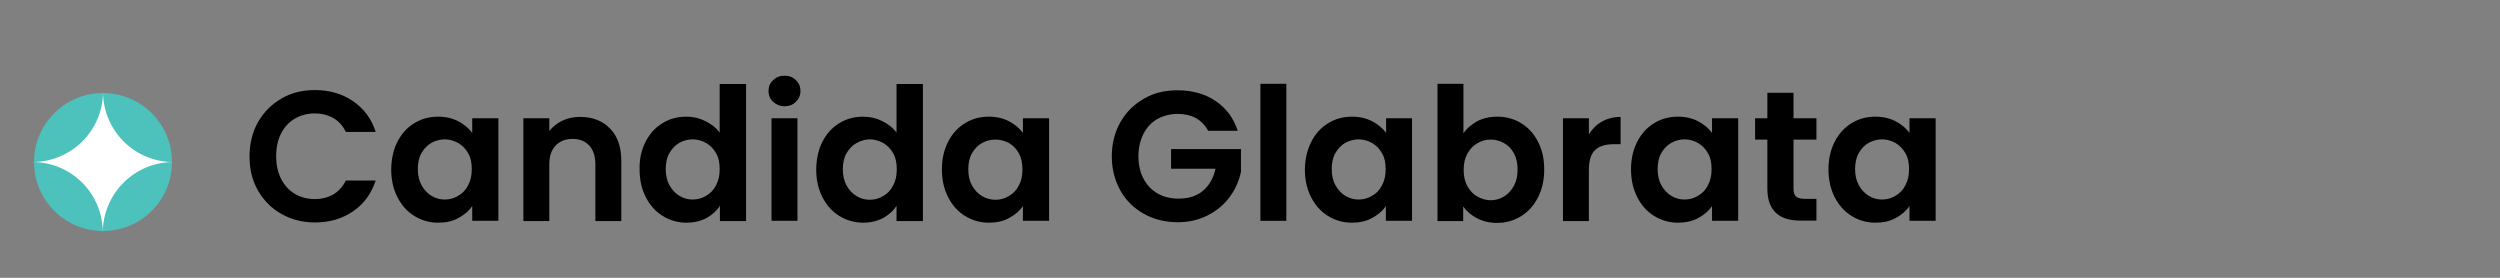 <?xml version="1.0" encoding="utf-8"?>
<!-- Generator: Adobe Illustrator 25.0.1, SVG Export Plug-In . SVG Version: 6.00 Build 0)  -->
<svg version="1.1" id="Layer_1" xmlns="http://www.w3.org/2000/svg" xmlns:xlink="http://www.w3.org/1999/xlink" x="0px" y="0px"
	 viewBox="0 0 108 12" style="enable-background:new 0 0 108 12;" xml:space="preserve">
<rect x="0" y="0" width="108" height="12" fill="#808080" stroke="none"/>
<style type="text/css">
	.st0{fill:#4DC1BB;}
	.st1{fill:#FFFFFF;}
</style>
<g>
	<path d="M11.15,5.27c0.25-0.44,0.59-0.77,1.02-1.02s0.91-0.36,1.44-0.36c0.62,0,1.17,0.16,1.64,0.48s0.8,0.76,0.98,1.33h-1.29
		c-0.13-0.27-0.31-0.47-0.54-0.6c-0.23-0.13-0.5-0.2-0.8-0.2c-0.33,0-0.61,0.08-0.87,0.23s-0.45,0.37-0.59,0.64
		c-0.14,0.28-0.21,0.6-0.21,0.98c0,0.37,0.07,0.69,0.21,0.97c0.14,0.28,0.34,0.5,0.59,0.65s0.54,0.23,0.87,0.23
		c0.3,0,0.57-0.07,0.8-0.2c0.23-0.14,0.41-0.34,0.54-0.6h1.29c-0.19,0.57-0.51,1.01-0.98,1.33c-0.47,0.32-1.01,0.48-1.64,0.48
		c-0.53,0-1.01-0.12-1.44-0.36c-0.43-0.24-0.77-0.58-1.02-1.01s-0.37-0.92-0.37-1.47S10.9,5.7,11.15,5.27z"/>
	<path d="M17.17,6.12c0.18-0.35,0.42-0.61,0.73-0.8c0.31-0.19,0.65-0.28,1.03-0.28c0.33,0,0.62,0.07,0.87,0.2
		c0.25,0.13,0.45,0.3,0.6,0.5V5.11h1.13v4.43h-1.13V8.9c-0.14,0.21-0.34,0.38-0.6,0.52c-0.25,0.14-0.54,0.2-0.88,0.2
		c-0.37,0-0.71-0.1-1.02-0.29s-0.55-0.46-0.73-0.81c-0.18-0.35-0.27-0.75-0.27-1.21C16.91,6.87,16.99,6.47,17.17,6.12z M20.23,6.63
		c-0.11-0.2-0.25-0.34-0.43-0.45c-0.18-0.1-0.38-0.16-0.58-0.16s-0.4,0.05-0.58,0.15c-0.18,0.1-0.32,0.25-0.43,0.44
		c-0.11,0.19-0.16,0.43-0.16,0.69c0,0.27,0.05,0.5,0.16,0.7s0.25,0.35,0.43,0.46c0.18,0.11,0.37,0.16,0.57,0.16
		c0.21,0,0.4-0.05,0.58-0.16c0.18-0.1,0.33-0.25,0.43-0.45c0.11-0.2,0.16-0.43,0.16-0.7S20.34,6.82,20.23,6.63z"/>
	<path d="M26.35,5.55c0.33,0.33,0.49,0.8,0.49,1.4v2.6h-1.12V7.1c0-0.35-0.09-0.62-0.26-0.81C25.28,6.1,25.04,6,24.74,6
		C24.43,6,24.18,6.1,24,6.29s-0.27,0.46-0.27,0.81v2.45h-1.12V5.11h1.12v0.55c0.15-0.19,0.34-0.34,0.57-0.45s0.49-0.16,0.76-0.16
		C25.6,5.05,26.03,5.22,26.35,5.55z"/>
	<path d="M27.89,6.12c0.18-0.35,0.42-0.61,0.73-0.8c0.31-0.19,0.65-0.28,1.03-0.28c0.29,0,0.56,0.06,0.82,0.19
		c0.26,0.13,0.47,0.29,0.62,0.5v-2.1h1.14v5.92H31.1V8.89c-0.14,0.22-0.33,0.39-0.58,0.53c-0.25,0.13-0.54,0.2-0.87,0.2
		c-0.37,0-0.71-0.1-1.02-0.29c-0.31-0.19-0.55-0.46-0.73-0.81c-0.18-0.35-0.27-0.75-0.27-1.21C27.62,6.87,27.71,6.47,27.89,6.12z
		 M30.94,6.63c-0.11-0.2-0.25-0.34-0.43-0.45c-0.18-0.1-0.38-0.16-0.58-0.16s-0.4,0.05-0.58,0.15c-0.18,0.1-0.32,0.25-0.43,0.44
		c-0.11,0.19-0.16,0.43-0.16,0.69c0,0.27,0.05,0.5,0.16,0.7s0.25,0.35,0.43,0.46c0.18,0.11,0.37,0.16,0.57,0.16
		c0.21,0,0.4-0.05,0.58-0.16c0.18-0.1,0.33-0.25,0.43-0.45c0.11-0.2,0.16-0.43,0.16-0.7S31.05,6.82,30.94,6.63z"/>
	<path d="M33.4,4.4c-0.13-0.12-0.2-0.28-0.2-0.47s0.06-0.34,0.2-0.47s0.29-0.19,0.49-0.19s0.36,0.06,0.49,0.19
		c0.13,0.12,0.2,0.28,0.2,0.47s-0.07,0.34-0.2,0.47c-0.13,0.13-0.29,0.19-0.49,0.19S33.54,4.52,33.4,4.4z M34.45,5.11v4.43h-1.12
		V5.11H34.45z"/>
	<path d="M35.53,6.12c0.18-0.35,0.42-0.61,0.73-0.8c0.31-0.19,0.65-0.28,1.03-0.28c0.29,0,0.56,0.06,0.82,0.19
		c0.26,0.13,0.47,0.29,0.62,0.5v-2.1h1.14v5.92h-1.14V8.89c-0.14,0.22-0.33,0.39-0.58,0.53c-0.25,0.13-0.54,0.2-0.87,0.2
		c-0.37,0-0.71-0.1-1.02-0.29c-0.31-0.19-0.55-0.46-0.73-0.81c-0.18-0.35-0.27-0.75-0.27-1.21C35.27,6.87,35.35,6.47,35.53,6.12z
		 M38.59,6.63c-0.11-0.2-0.25-0.34-0.43-0.45c-0.18-0.1-0.38-0.16-0.58-0.16S37.18,6.08,37,6.18c-0.18,0.1-0.32,0.25-0.43,0.44
		c-0.11,0.19-0.16,0.43-0.16,0.69c0,0.27,0.05,0.5,0.16,0.7S36.83,8.37,37,8.47c0.18,0.11,0.37,0.16,0.57,0.16
		c0.21,0,0.4-0.05,0.58-0.16c0.18-0.1,0.33-0.25,0.43-0.45c0.11-0.2,0.16-0.43,0.16-0.7S38.7,6.82,38.59,6.63z"/>
	<path d="M40.96,6.12c0.18-0.35,0.42-0.61,0.73-0.8c0.31-0.19,0.65-0.28,1.03-0.28c0.33,0,0.62,0.07,0.87,0.2
		c0.25,0.13,0.45,0.3,0.6,0.5V5.11h1.13v4.43h-1.13V8.9c-0.14,0.21-0.34,0.38-0.6,0.52c-0.25,0.14-0.54,0.2-0.88,0.2
		c-0.37,0-0.71-0.1-1.02-0.29s-0.55-0.46-0.73-0.81c-0.18-0.35-0.27-0.75-0.27-1.21C40.69,6.87,40.78,6.47,40.96,6.12z M44.02,6.63
		c-0.11-0.2-0.25-0.34-0.43-0.45C43.4,6.08,43.21,6.03,43,6.03s-0.4,0.05-0.58,0.15c-0.18,0.1-0.32,0.25-0.43,0.44
		c-0.11,0.19-0.16,0.43-0.16,0.69c0,0.27,0.05,0.5,0.16,0.7s0.25,0.35,0.43,0.46C42.61,8.58,42.8,8.63,43,8.63
		c0.21,0,0.4-0.05,0.58-0.16c0.18-0.1,0.33-0.25,0.43-0.45c0.11-0.2,0.16-0.43,0.16-0.7S44.12,6.82,44.02,6.63z"/>
	<path d="M52.19,5.64c-0.13-0.23-0.3-0.41-0.53-0.54c-0.22-0.12-0.49-0.18-0.78-0.18C50.55,4.92,50.26,5,50,5.14
		c-0.26,0.15-0.46,0.36-0.6,0.64c-0.14,0.28-0.22,0.6-0.22,0.96c0,0.37,0.07,0.7,0.22,0.98c0.15,0.28,0.35,0.49,0.61,0.64
		c0.26,0.15,0.57,0.22,0.91,0.22c0.43,0,0.78-0.11,1.05-0.34c0.27-0.23,0.45-0.54,0.54-0.95h-1.92V6.44h3.02v0.98
		c-0.08,0.39-0.24,0.75-0.48,1.08s-0.56,0.6-0.95,0.8s-0.82,0.3-1.3,0.3c-0.54,0-1.03-0.12-1.46-0.36
		c-0.43-0.24-0.78-0.58-1.02-1.01s-0.37-0.92-0.37-1.47s0.12-1.04,0.37-1.48c0.25-0.44,0.59-0.77,1.02-1.02s0.92-0.36,1.45-0.36
		c0.63,0,1.18,0.15,1.64,0.46c0.46,0.31,0.78,0.74,0.96,1.29H52.19z"/>
	<path d="M55.57,3.62v5.92h-1.12V3.62H55.57z"/>
	<path d="M56.65,6.12c0.18-0.35,0.42-0.61,0.73-0.8c0.31-0.19,0.65-0.28,1.03-0.28c0.33,0,0.62,0.07,0.87,0.2
		c0.25,0.13,0.45,0.3,0.6,0.5V5.11H61v4.43h-1.13V8.9c-0.14,0.21-0.34,0.38-0.6,0.52c-0.25,0.14-0.55,0.2-0.88,0.2
		c-0.37,0-0.71-0.1-1.02-0.29s-0.55-0.46-0.73-0.81c-0.18-0.35-0.27-0.75-0.27-1.21C56.38,6.87,56.47,6.47,56.65,6.12z M59.71,6.63
		c-0.11-0.2-0.25-0.34-0.43-0.45c-0.18-0.1-0.38-0.16-0.58-0.16s-0.4,0.05-0.58,0.15c-0.18,0.1-0.32,0.25-0.43,0.44
		c-0.11,0.19-0.16,0.43-0.16,0.69c0,0.27,0.05,0.5,0.16,0.7s0.25,0.35,0.43,0.46c0.18,0.11,0.37,0.16,0.57,0.16
		c0.21,0,0.4-0.05,0.58-0.16c0.18-0.1,0.33-0.25,0.43-0.45c0.11-0.2,0.16-0.43,0.16-0.7S59.82,6.82,59.71,6.63z"/>
	<path d="M63.81,5.24c0.25-0.13,0.54-0.2,0.87-0.2c0.38,0,0.72,0.09,1.03,0.28c0.31,0.19,0.55,0.45,0.73,0.8s0.27,0.74,0.27,1.2
		s-0.09,0.86-0.27,1.21c-0.18,0.35-0.42,0.62-0.73,0.81s-0.65,0.29-1.03,0.29c-0.33,0-0.62-0.07-0.87-0.2
		c-0.25-0.13-0.45-0.3-0.6-0.51v0.63H62.1V3.62h1.12v2.14C63.36,5.55,63.56,5.38,63.81,5.24z M65.4,6.62
		c-0.11-0.2-0.25-0.34-0.43-0.44c-0.18-0.1-0.37-0.15-0.58-0.15c-0.2,0-0.39,0.05-0.57,0.16c-0.18,0.1-0.32,0.25-0.43,0.45
		s-0.16,0.43-0.16,0.7s0.05,0.5,0.16,0.7s0.25,0.35,0.43,0.45c0.18,0.1,0.37,0.16,0.57,0.16c0.21,0,0.4-0.05,0.58-0.16
		c0.18-0.11,0.32-0.26,0.43-0.46s0.16-0.43,0.16-0.71C65.56,7.05,65.51,6.82,65.4,6.62z"/>
	<path d="M69.21,5.25c0.23-0.13,0.5-0.2,0.8-0.2v1.18h-0.3c-0.35,0-0.62,0.08-0.8,0.25c-0.18,0.17-0.27,0.45-0.27,0.86v2.21h-1.12
		V5.11h1.12V5.8C68.79,5.57,68.97,5.38,69.21,5.25z"/>
	<path d="M70.73,6.12c0.18-0.35,0.42-0.61,0.73-0.8c0.31-0.19,0.65-0.28,1.03-0.28c0.33,0,0.62,0.07,0.87,0.2
		c0.25,0.13,0.45,0.3,0.6,0.5V5.11h1.13v4.43h-1.13V8.9c-0.14,0.21-0.34,0.38-0.6,0.52c-0.25,0.14-0.55,0.2-0.88,0.2
		c-0.37,0-0.71-0.1-1.02-0.29s-0.55-0.46-0.73-0.81c-0.18-0.35-0.27-0.75-0.27-1.21C70.46,6.87,70.55,6.47,70.73,6.12z M73.79,6.63
		c-0.11-0.2-0.25-0.34-0.43-0.45c-0.18-0.1-0.38-0.16-0.58-0.16s-0.4,0.05-0.58,0.15c-0.18,0.1-0.32,0.25-0.43,0.44
		c-0.11,0.19-0.16,0.43-0.16,0.69c0,0.27,0.05,0.5,0.16,0.7s0.25,0.35,0.43,0.46c0.18,0.11,0.37,0.16,0.57,0.16
		c0.21,0,0.4-0.05,0.58-0.16c0.18-0.1,0.33-0.25,0.43-0.45c0.11-0.2,0.16-0.43,0.16-0.7S73.9,6.82,73.79,6.63z"/>
	<path d="M77.48,6.03v2.14c0,0.15,0.04,0.26,0.11,0.32s0.19,0.1,0.36,0.1h0.52v0.94h-0.7c-0.94,0-1.42-0.46-1.42-1.38V6.03h-0.53
		V5.11h0.53v-1.1h1.13v1.1h0.99v0.92H77.48z"/>
	<path d="M79.26,6.12c0.18-0.35,0.42-0.61,0.73-0.8c0.31-0.19,0.65-0.28,1.03-0.28c0.33,0,0.62,0.07,0.87,0.2
		c0.25,0.13,0.45,0.3,0.6,0.5V5.11h1.13v4.43h-1.13V8.9c-0.14,0.21-0.34,0.38-0.6,0.52c-0.25,0.14-0.55,0.2-0.88,0.2
		c-0.37,0-0.71-0.1-1.02-0.29s-0.55-0.46-0.73-0.81c-0.18-0.35-0.27-0.75-0.27-1.21C78.99,6.87,79.08,6.47,79.26,6.12z M82.32,6.63
		c-0.11-0.2-0.25-0.34-0.43-0.45c-0.18-0.1-0.38-0.16-0.58-0.16s-0.4,0.05-0.58,0.15c-0.18,0.1-0.32,0.25-0.43,0.44
		c-0.11,0.19-0.16,0.43-0.16,0.69c0,0.27,0.05,0.5,0.16,0.7s0.25,0.35,0.43,0.46c0.18,0.11,0.37,0.16,0.57,0.16
		c0.21,0,0.4-0.05,0.58-0.16c0.18-0.1,0.33-0.25,0.43-0.45c0.11-0.2,0.16-0.43,0.16-0.7S82.43,6.82,82.32,6.63z"/>
</g>
<g>
	<g>
		<circle class="st0" cx="4.45" cy="7" r="2.98"/>
	</g>
	<g>
		<path class="st1" d="M7.49,7C5.81,7,4.45,5.64,4.45,3.96C4.45,5.64,3.08,7,1.4,7c1.68,0,3.04,1.36,3.04,3.04
			C4.45,8.36,5.81,7,7.49,7"/>
	</g>
</g>
</svg>

